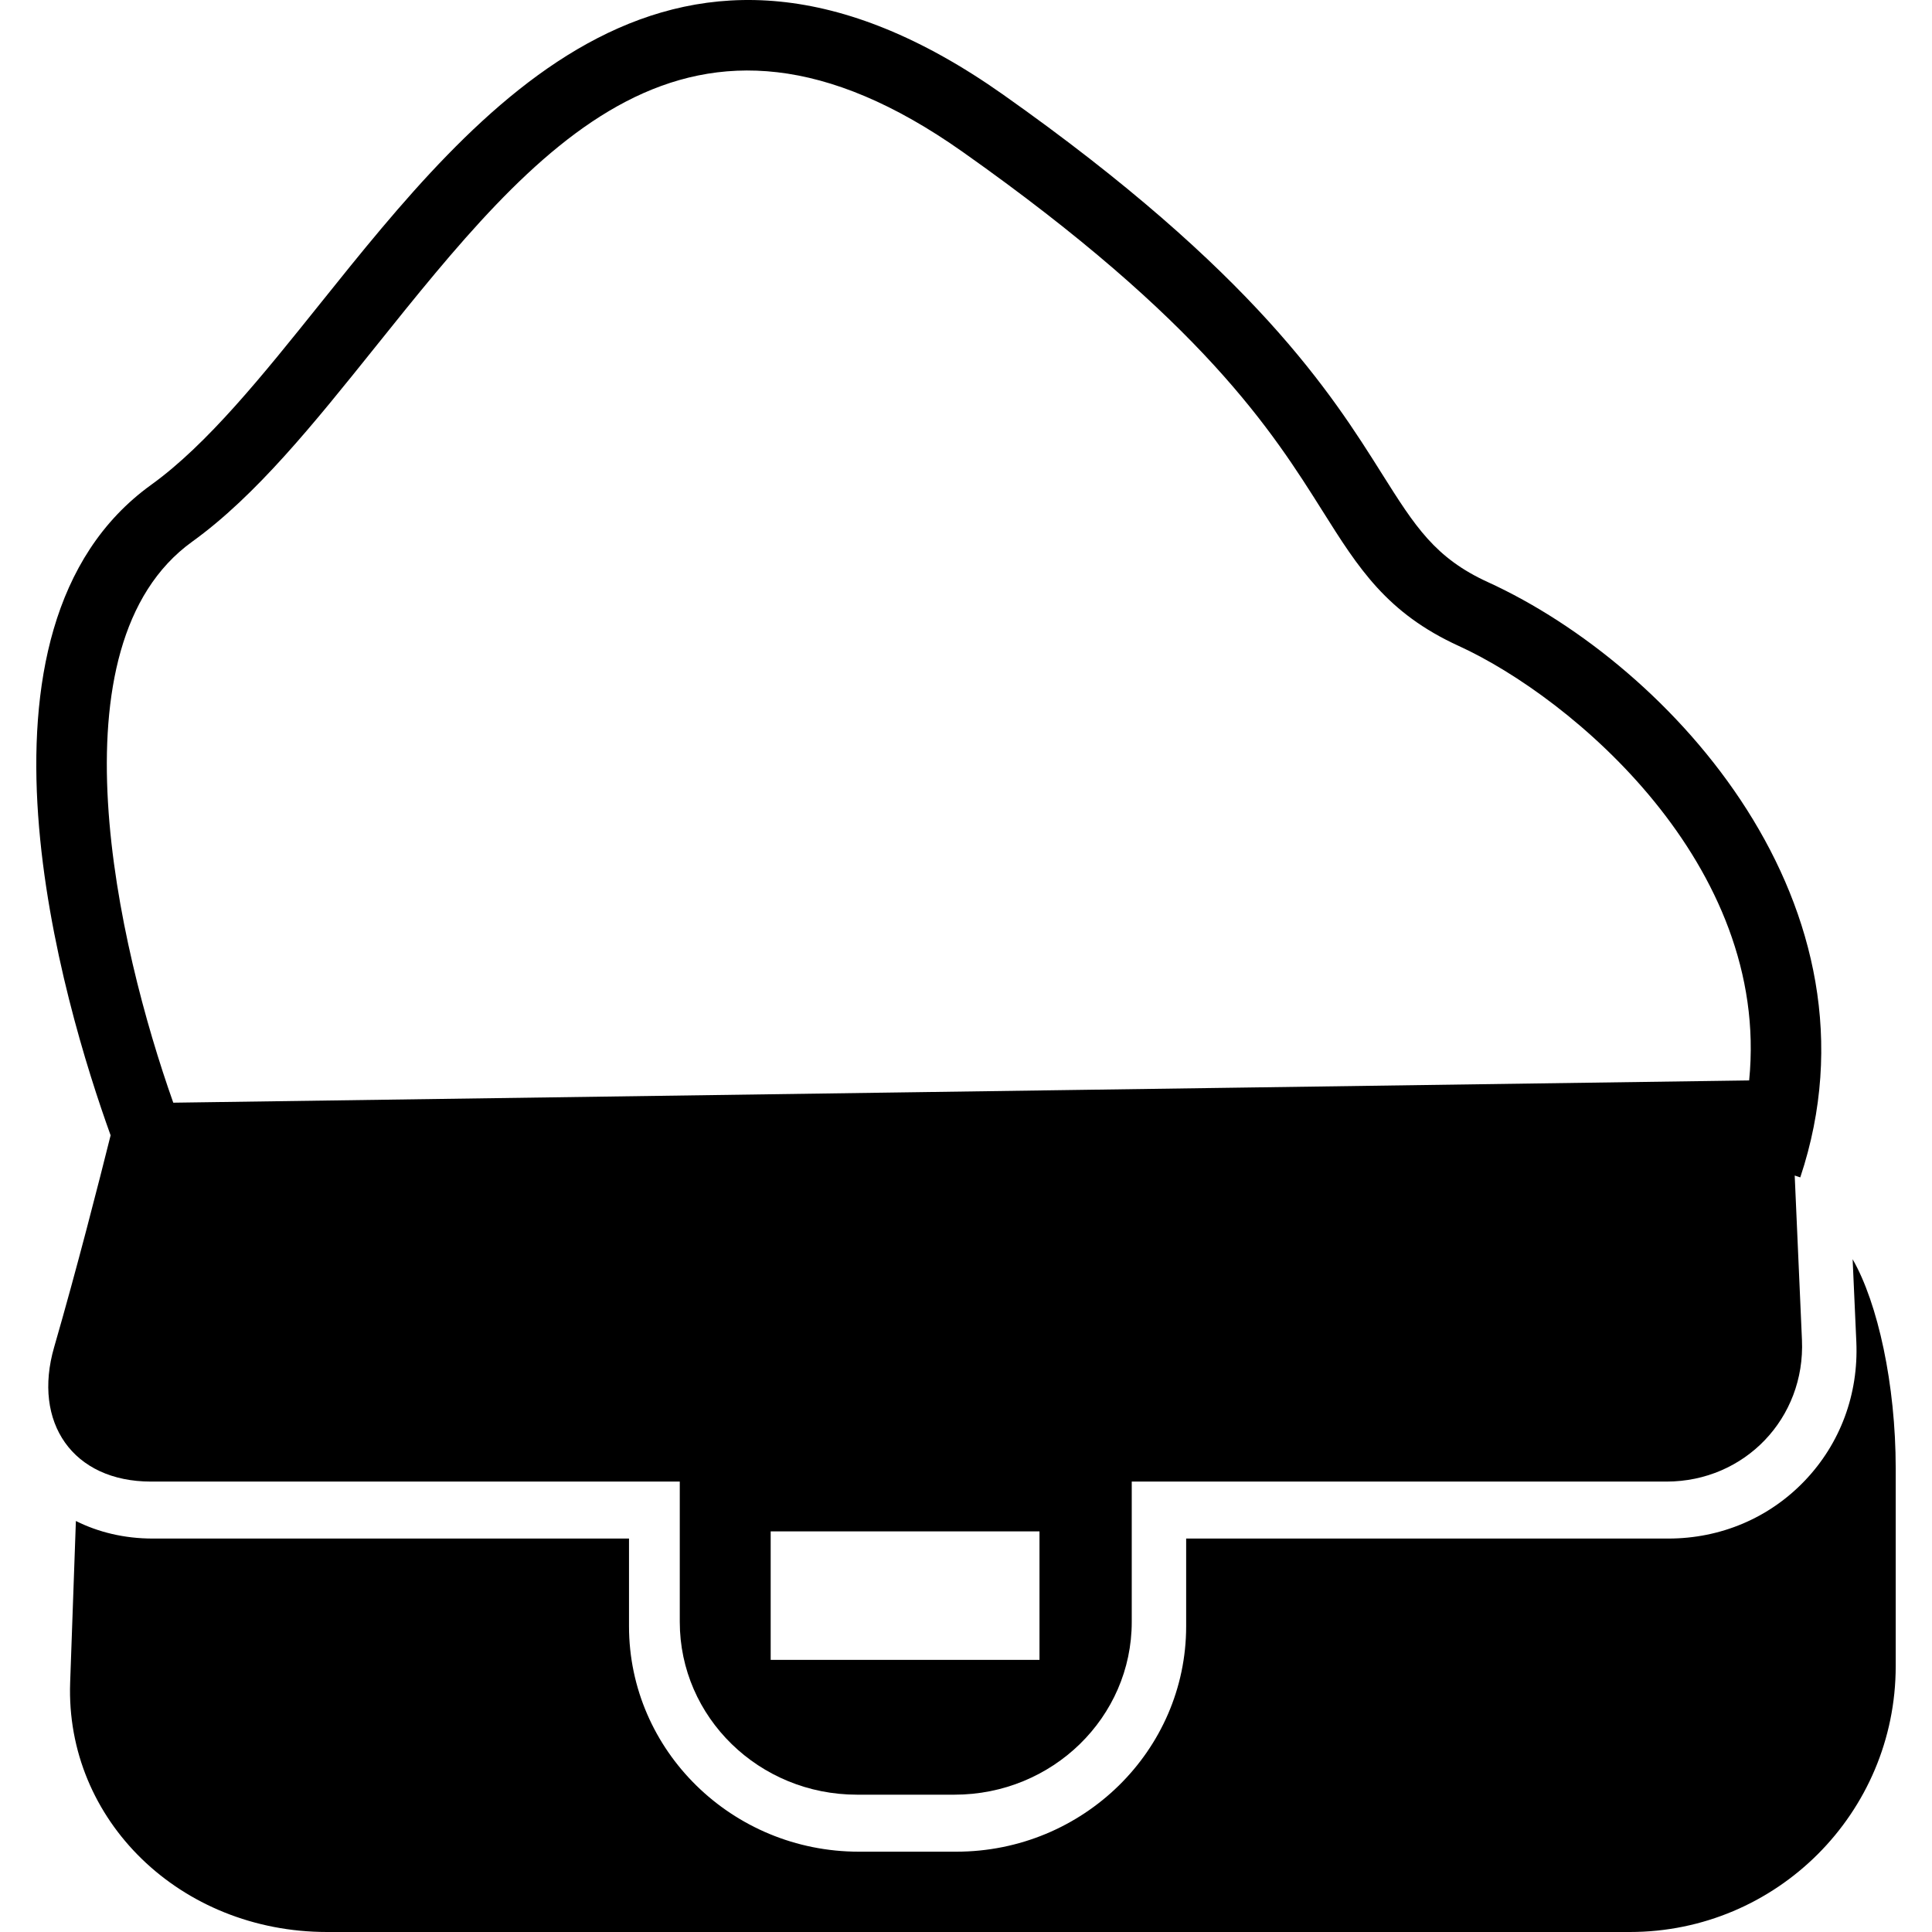 <?xml version="1.0" encoding="iso-8859-1"?>
<!-- Uploaded to: SVG Repo, www.svgrepo.com, Generator: SVG Repo Mixer Tools -->
<!DOCTYPE svg PUBLIC "-//W3C//DTD SVG 1.1//EN" "http://www.w3.org/Graphics/SVG/1.1/DTD/svg11.dtd">
<svg fill="#000000" version="1.1" id="Capa_1" xmlns="http://www.w3.org/2000/svg" xmlns:xlink="http://www.w3.org/1999/xlink" 
	 width="800px" height="800px" viewBox="0 0 432.585 432.585"
	 xml:space="preserve">
<g>
	<g>
		<path d="M373.532,344.491H265.587v19.641c0,27.827-23.074,50.469-51.467,50.469h-21.822c-28.375,0-51.461-22.642-51.461-50.469
			v-19.641H34.227c-6.404,0-12.211-1.419-17.236-3.936c-0.347,9.754-0.793,22.35-1.282,36.146
			c-1.106,30.865,24.676,55.884,57.537,55.884h291.683c32.872,0,59.53-26.642,59.53-59.522c0,0,0-19.84,0-44.321
			c0-18.719-4.004-36.997-9.646-46.795l0.83,18.522c0.505,11.713-3.595,22.754-11.569,31.094
			C396.102,339.898,385.253,344.491,373.532,344.491z"/>
		<path d="M333.161,130.346c-11.87-5.418-16.322-12.505-23.72-24.241c-11.293-17.947-28.377-45.072-84.854-84.934
			c-73.646-51.992-117.571,2.741-152.833,46.73C58.73,84.154,46.421,99.495,33.86,108.545
			c-44.887,32.322-19.596,116.516-9.093,145.658c-2.557,10.25-7.56,29.859-12.645,47.439c-4.883,16.852,4.152,30.092,21.7,30.092
			h118.383c0,7.029,0,18.434,0,31.414c0,21.376,17.771,38.691,39.682,38.691h21.826c21.923,0,39.691-17.315,39.691-38.691v-31.414
			h119.718c17.533,0,31.118-14.198,30.345-31.719l-1.623-36.805l1.246,0.413C423.292,202.984,374.357,149.188,333.161,130.346z
			 M232.747,371.653h-60.188v-28.773h60.188V371.653z M391.645,241.913l-352.848,4.985c-12.421-35.025-27.978-102.412,4.232-125.611
			c14.3-10.299,27.264-26.457,40.98-43.561c35.953-44.851,69.921-87.211,131.525-43.729c53.916,38.061,69.356,62.578,80.626,80.475
			c8.011,12.733,14.338,22.792,30.468,30.164C351.956,156.211,396.455,193.605,391.645,241.913z"/>
	</g>
</g>
</svg>